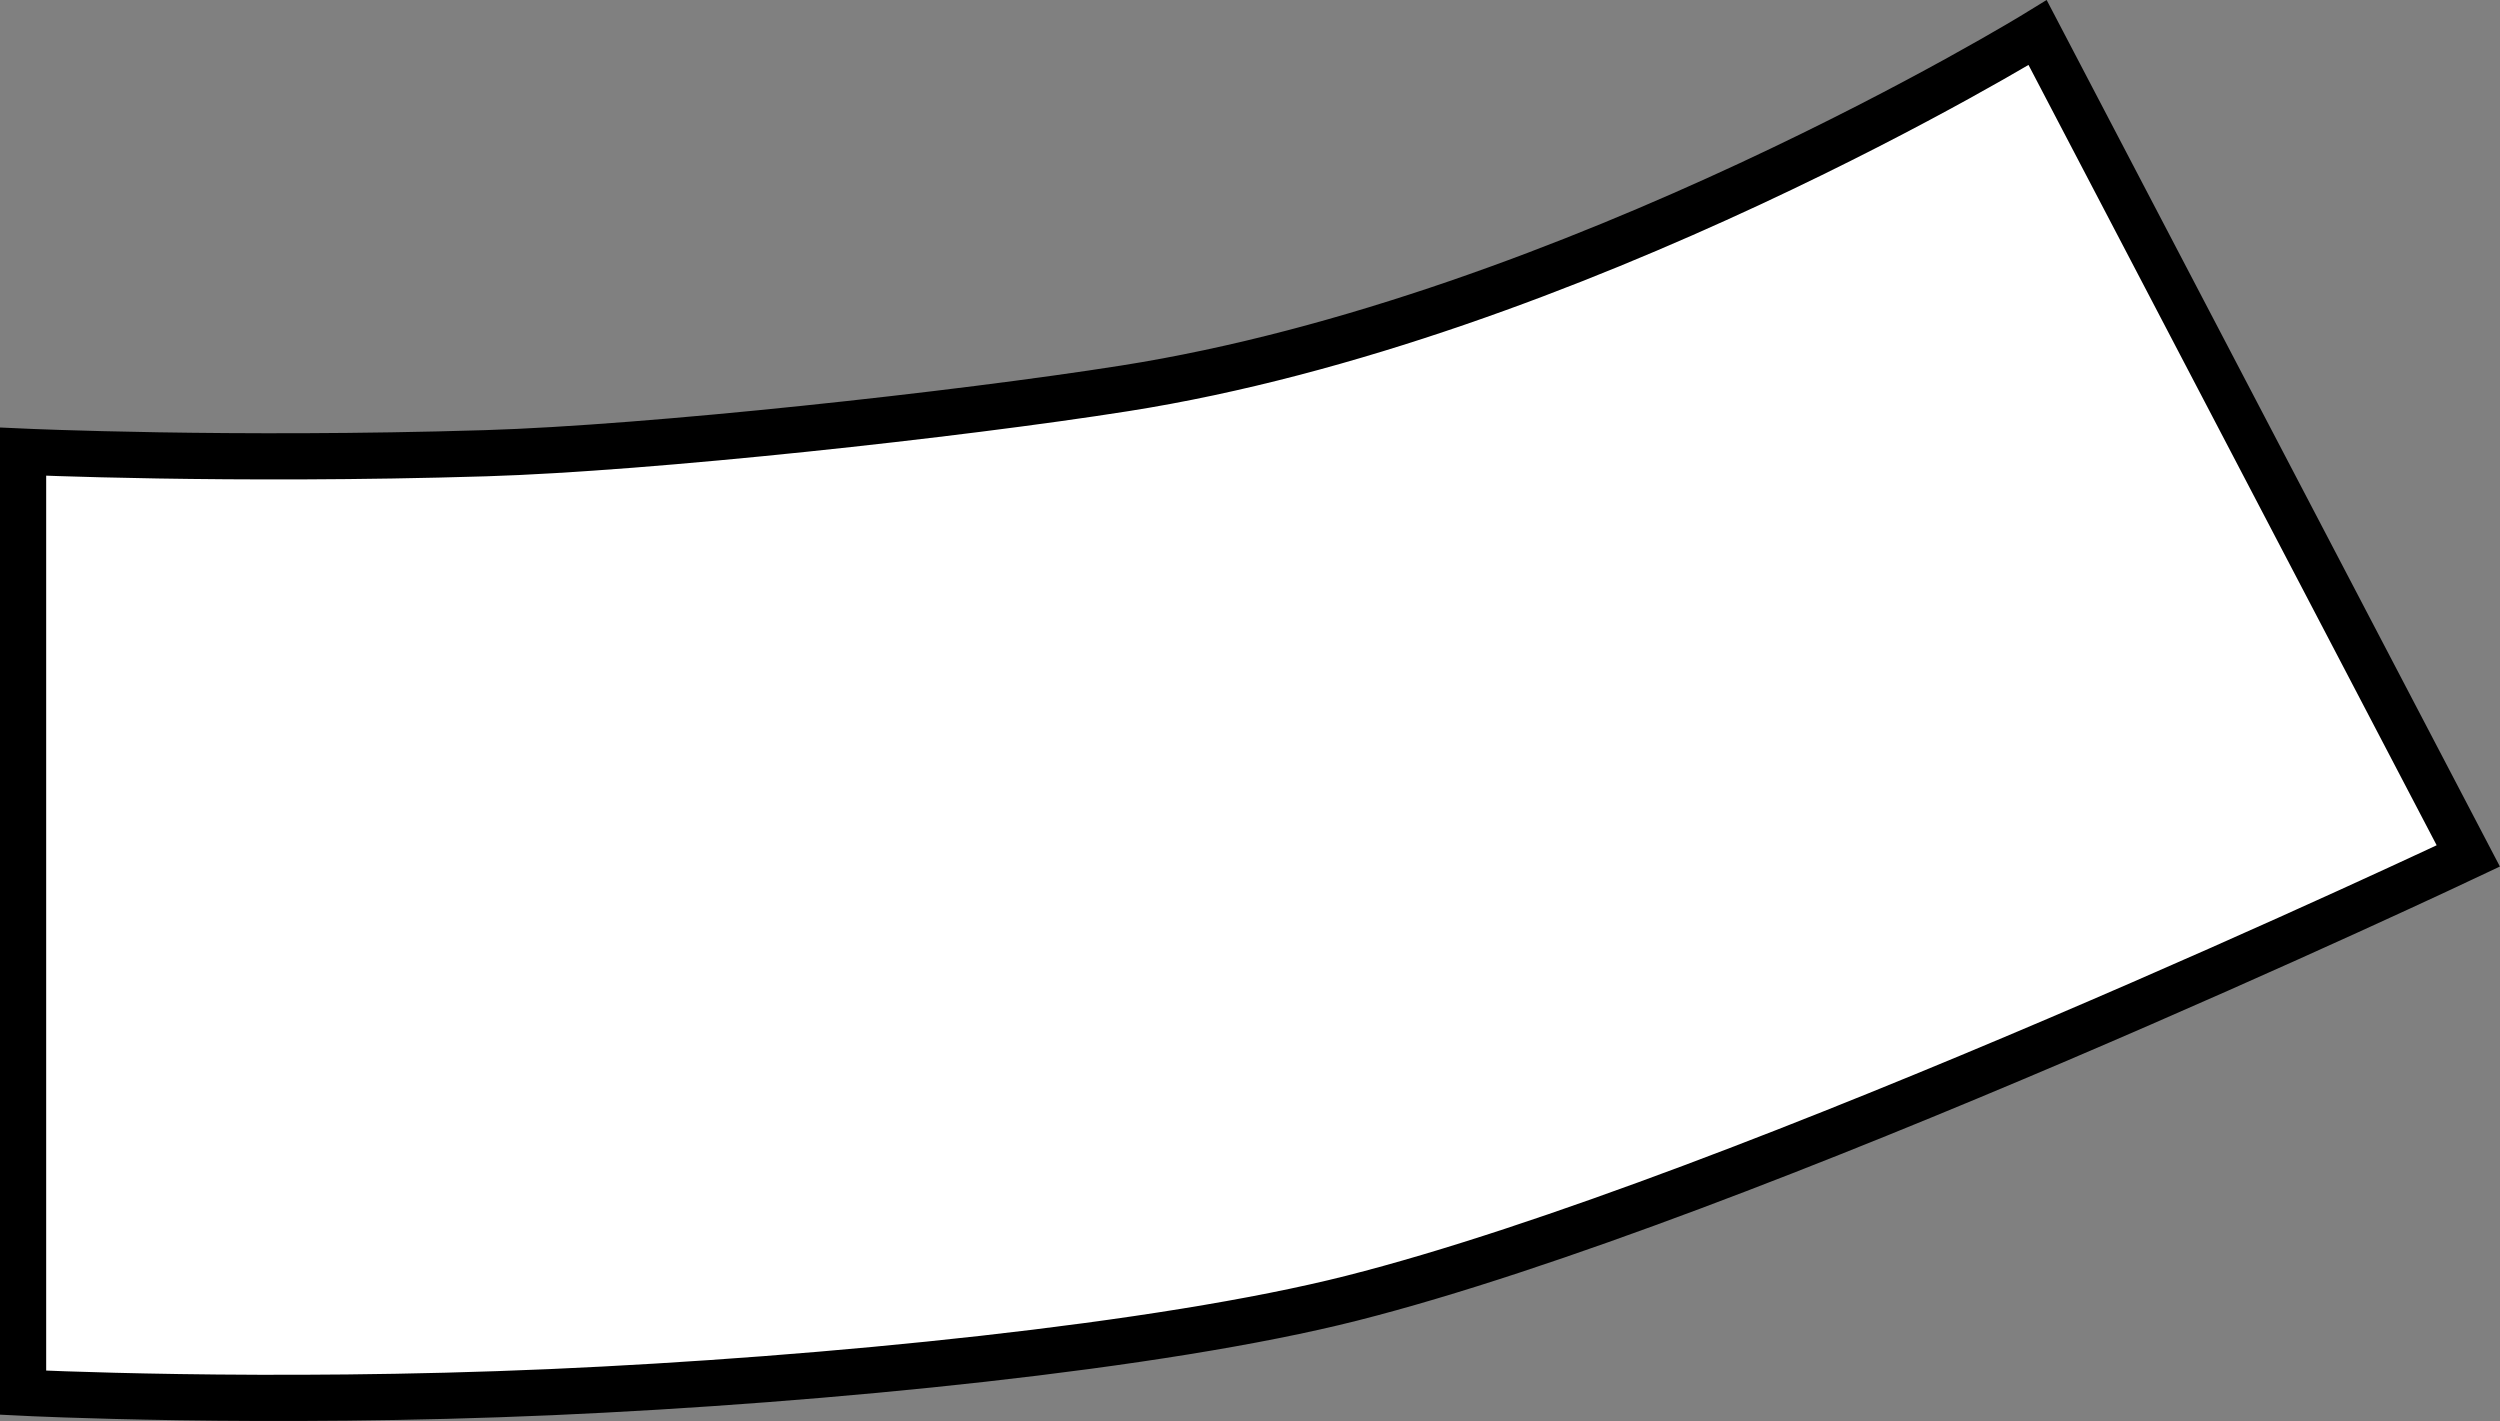 <?xml version="1.0" encoding="iso-8859-1"?>
<!-- Generator: Adobe Illustrator 28.5.0, SVG Export Plug-In . SVG Version: 9.03 Build 54727)  -->
<svg version="1.1" id="Layer_1" xmlns="http://www.w3.org/2000/svg" xmlns:xlink="http://www.w3.org/1999/xlink" x="0px" y="0px"
	 width="43.306px" height="24.615px" viewBox="0 0 43.306 24.615" enable-background="new 0 0 43.306 24.615"
	 xml:space="preserve">
<rect x="0" y="0" width="43.306" height="24.615" fill="#808080" stroke="none"/>
<g id="image">
	<path fill="#FFFFFF" stroke="#000000" stroke-width="0.8" stroke-miterlimit="10" d="M0.4,7.824v16.301
		c0,0,4.16,0.209,9.152-0.01c4.754-0.209,10.555-0.788,13.867-1.628c6.792-1.721,19.338-7.66,19.338-7.66
		l-7.46-14.262c0,0-8.028,4.938-15.818,6.163C16.594,7.183,11.27,7.764,8.413,7.851C3.961,7.987,0.4,7.824,0.4,7.824z"/>
</g>
</svg>
